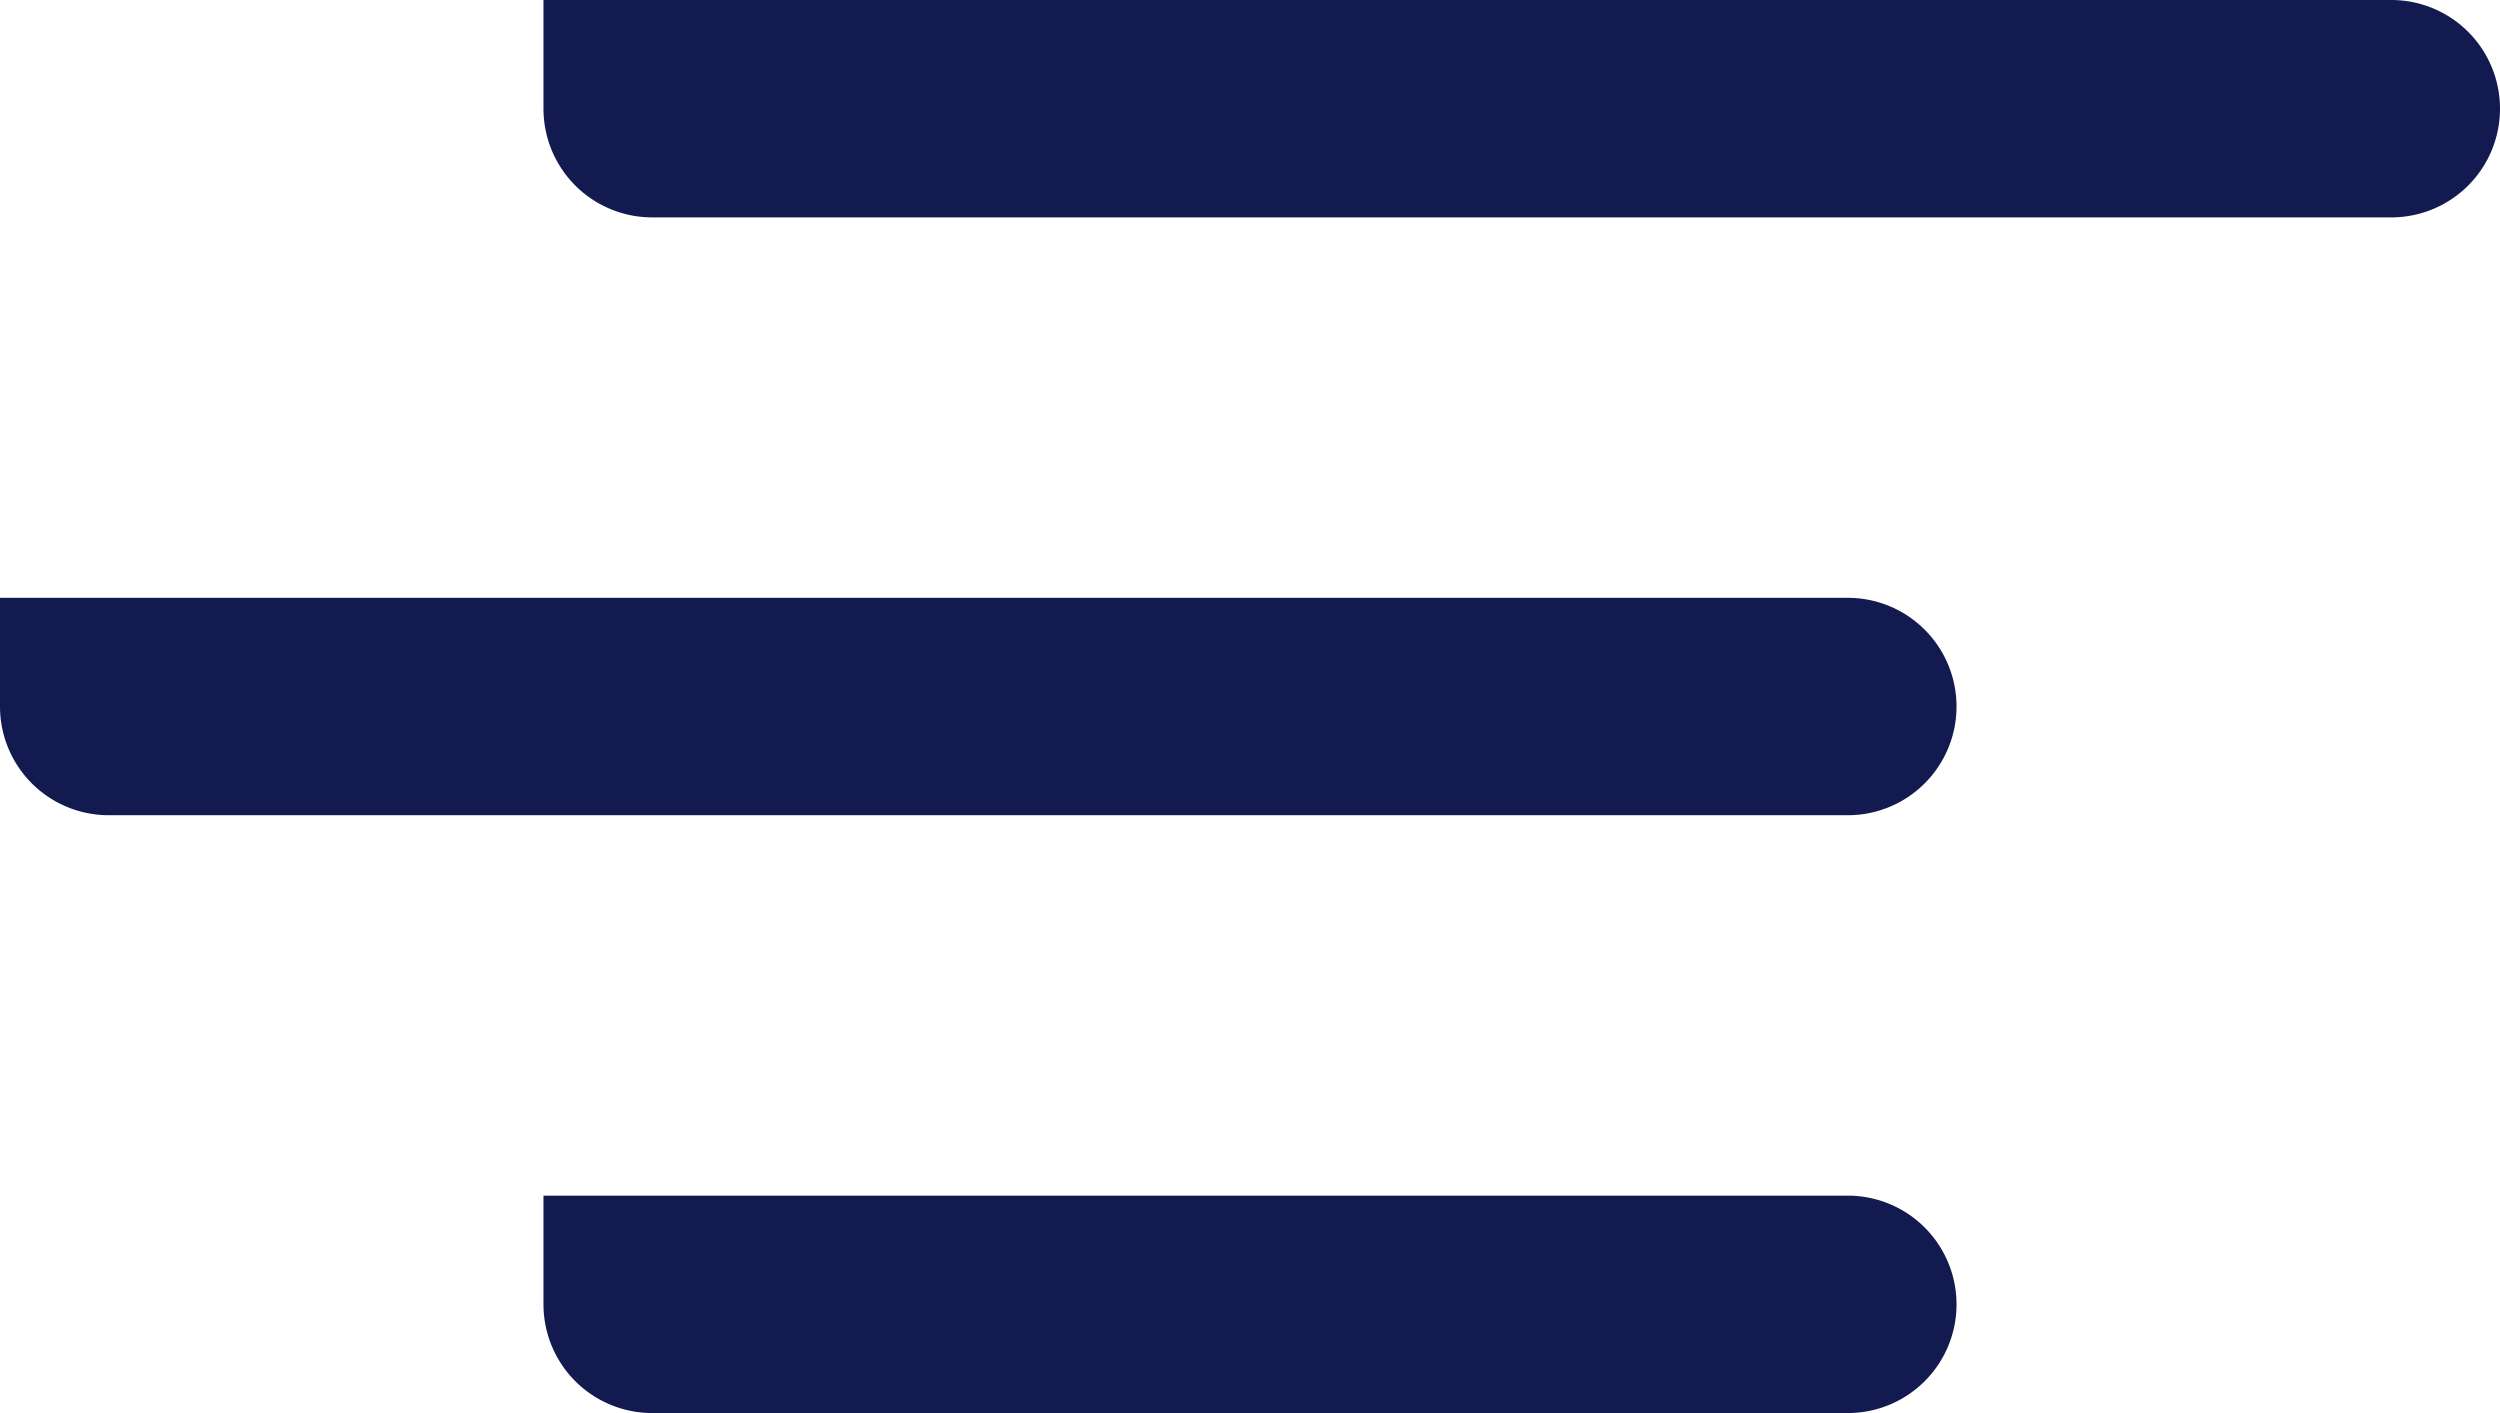 <svg xmlns="http://www.w3.org/2000/svg" width="46" height="26" viewBox="0 0 46 26"><defs><style>.a{fill:#121a50;}</style></defs><g transform="translate(-347 -96)"><path class="a" d="M0,0H34a2,2,0,0,1,2,2V2a2,2,0,0,1-2,2H2A2,2,0,0,1,0,2V0A0,0,0,0,1,0,0Z" transform="translate(357 96)"/><path class="a" d="M0,0H34a2,2,0,0,1,2,2V2a2,2,0,0,1-2,2H2A2,2,0,0,1,0,2V0A0,0,0,0,1,0,0Z" transform="translate(347 107)"/><path class="a" d="M0,0H24a2,2,0,0,1,2,2V2a2,2,0,0,1-2,2H2A2,2,0,0,1,0,2V0A0,0,0,0,1,0,0Z" transform="translate(357 118)"/></g></svg>